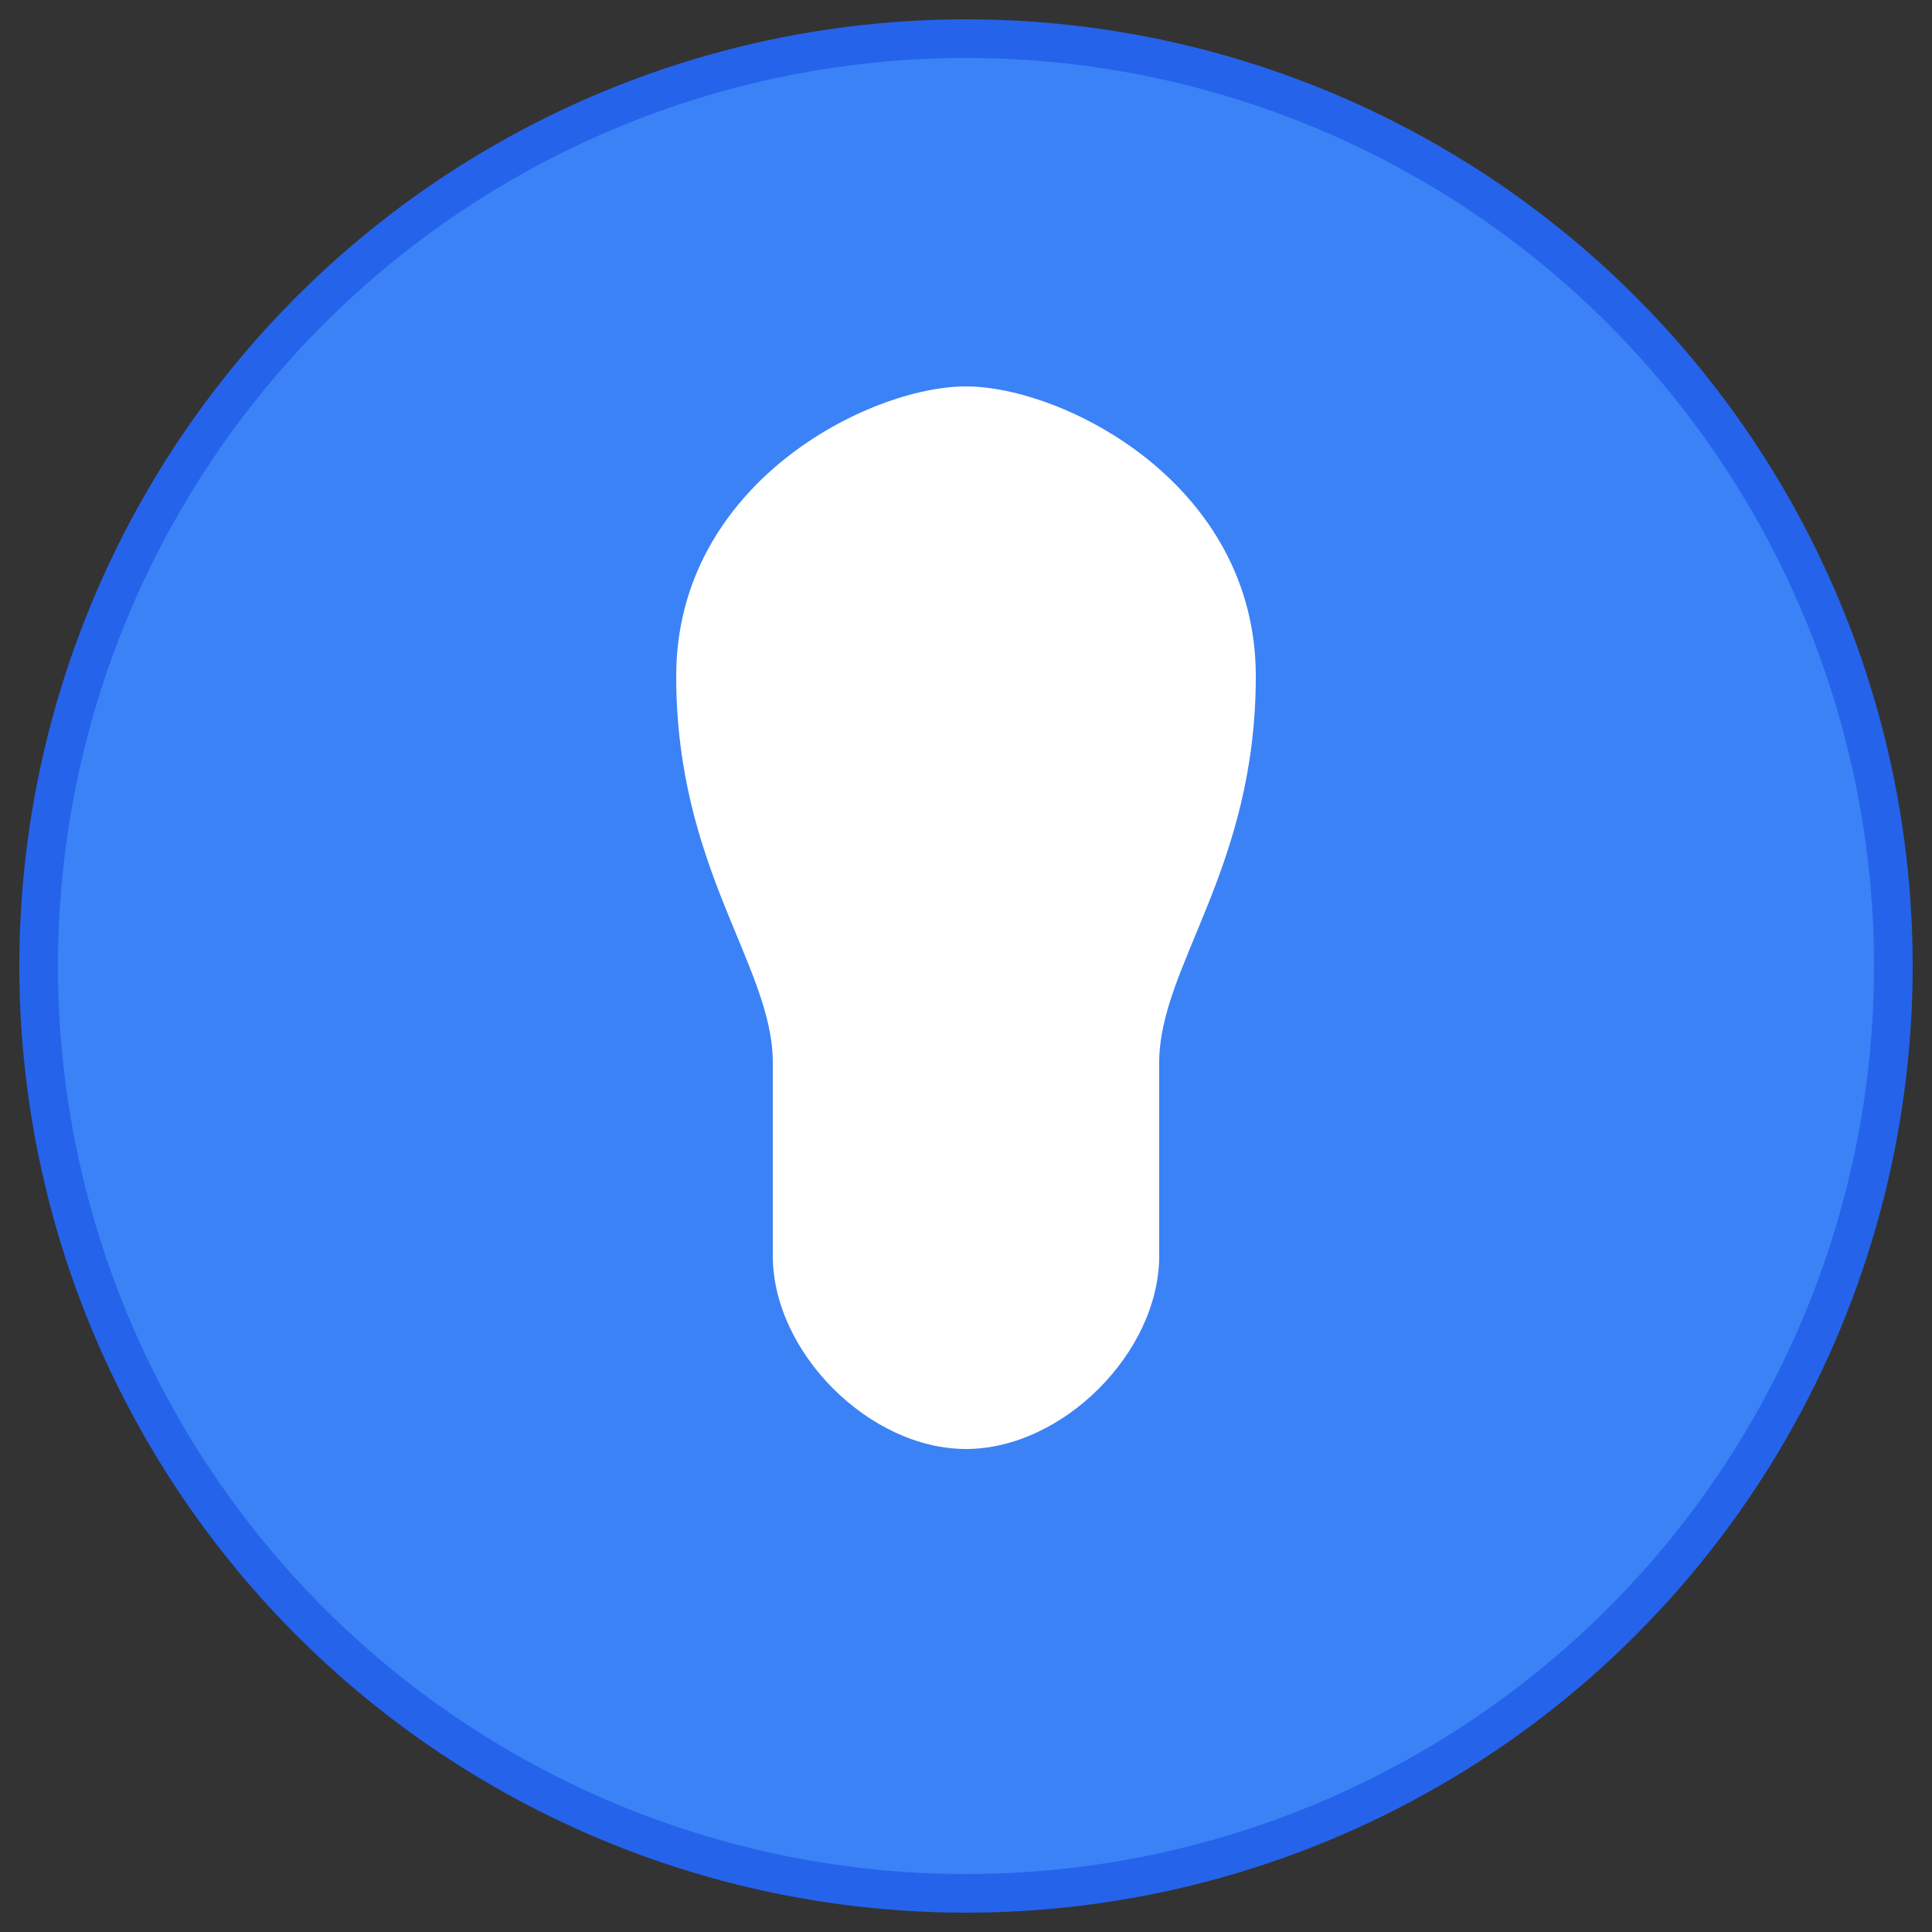 <svg xmlns="http://www.w3.org/2000/svg" viewBox="0 0 100 100" width="100" height="100">
  <rect x="0" y="0" width="100" height="100" fill="#333333" stroke="none"/>
  <!-- Background circle for better visibility -->
  <circle cx="50" cy="50" r="48" fill="#3b82f6" stroke="#2563eb" stroke-width="2"/>
  
  <!-- Psychology symbol: Head silhouette with heart -->
  <g fill="white">
    <!-- Head/mind silhouette -->
    <path d="M35 35 C35 25, 45 20, 50 20 C55 20, 65 25, 65 35 C65 45, 60 50, 60 55 L60 65 C60 70, 55 75, 50 75 C45 75, 40 70, 40 65 L40 55 C40 50, 35 45, 35 35 Z"/>
    
    <!-- Small heart inside representing care and empathy -->
    <path d="M45 40 C43 37, 40 37, 40 41 C40 44, 45 48, 50 52 C55 48, 60 44, 60 41 C60 37, 57 37, 55 40 C53 38, 52 38, 50 40 C48 38, 47 38, 45 40 Z"/>
    
    <!-- Small dots representing growth/healing -->
    <circle cx="42" cy="30" r="1.5"/>
    <circle cx="58" cy="30" r="1.5"/>
    <circle cx="50" cy="25" r="1"/>
  </g>
</svg>
